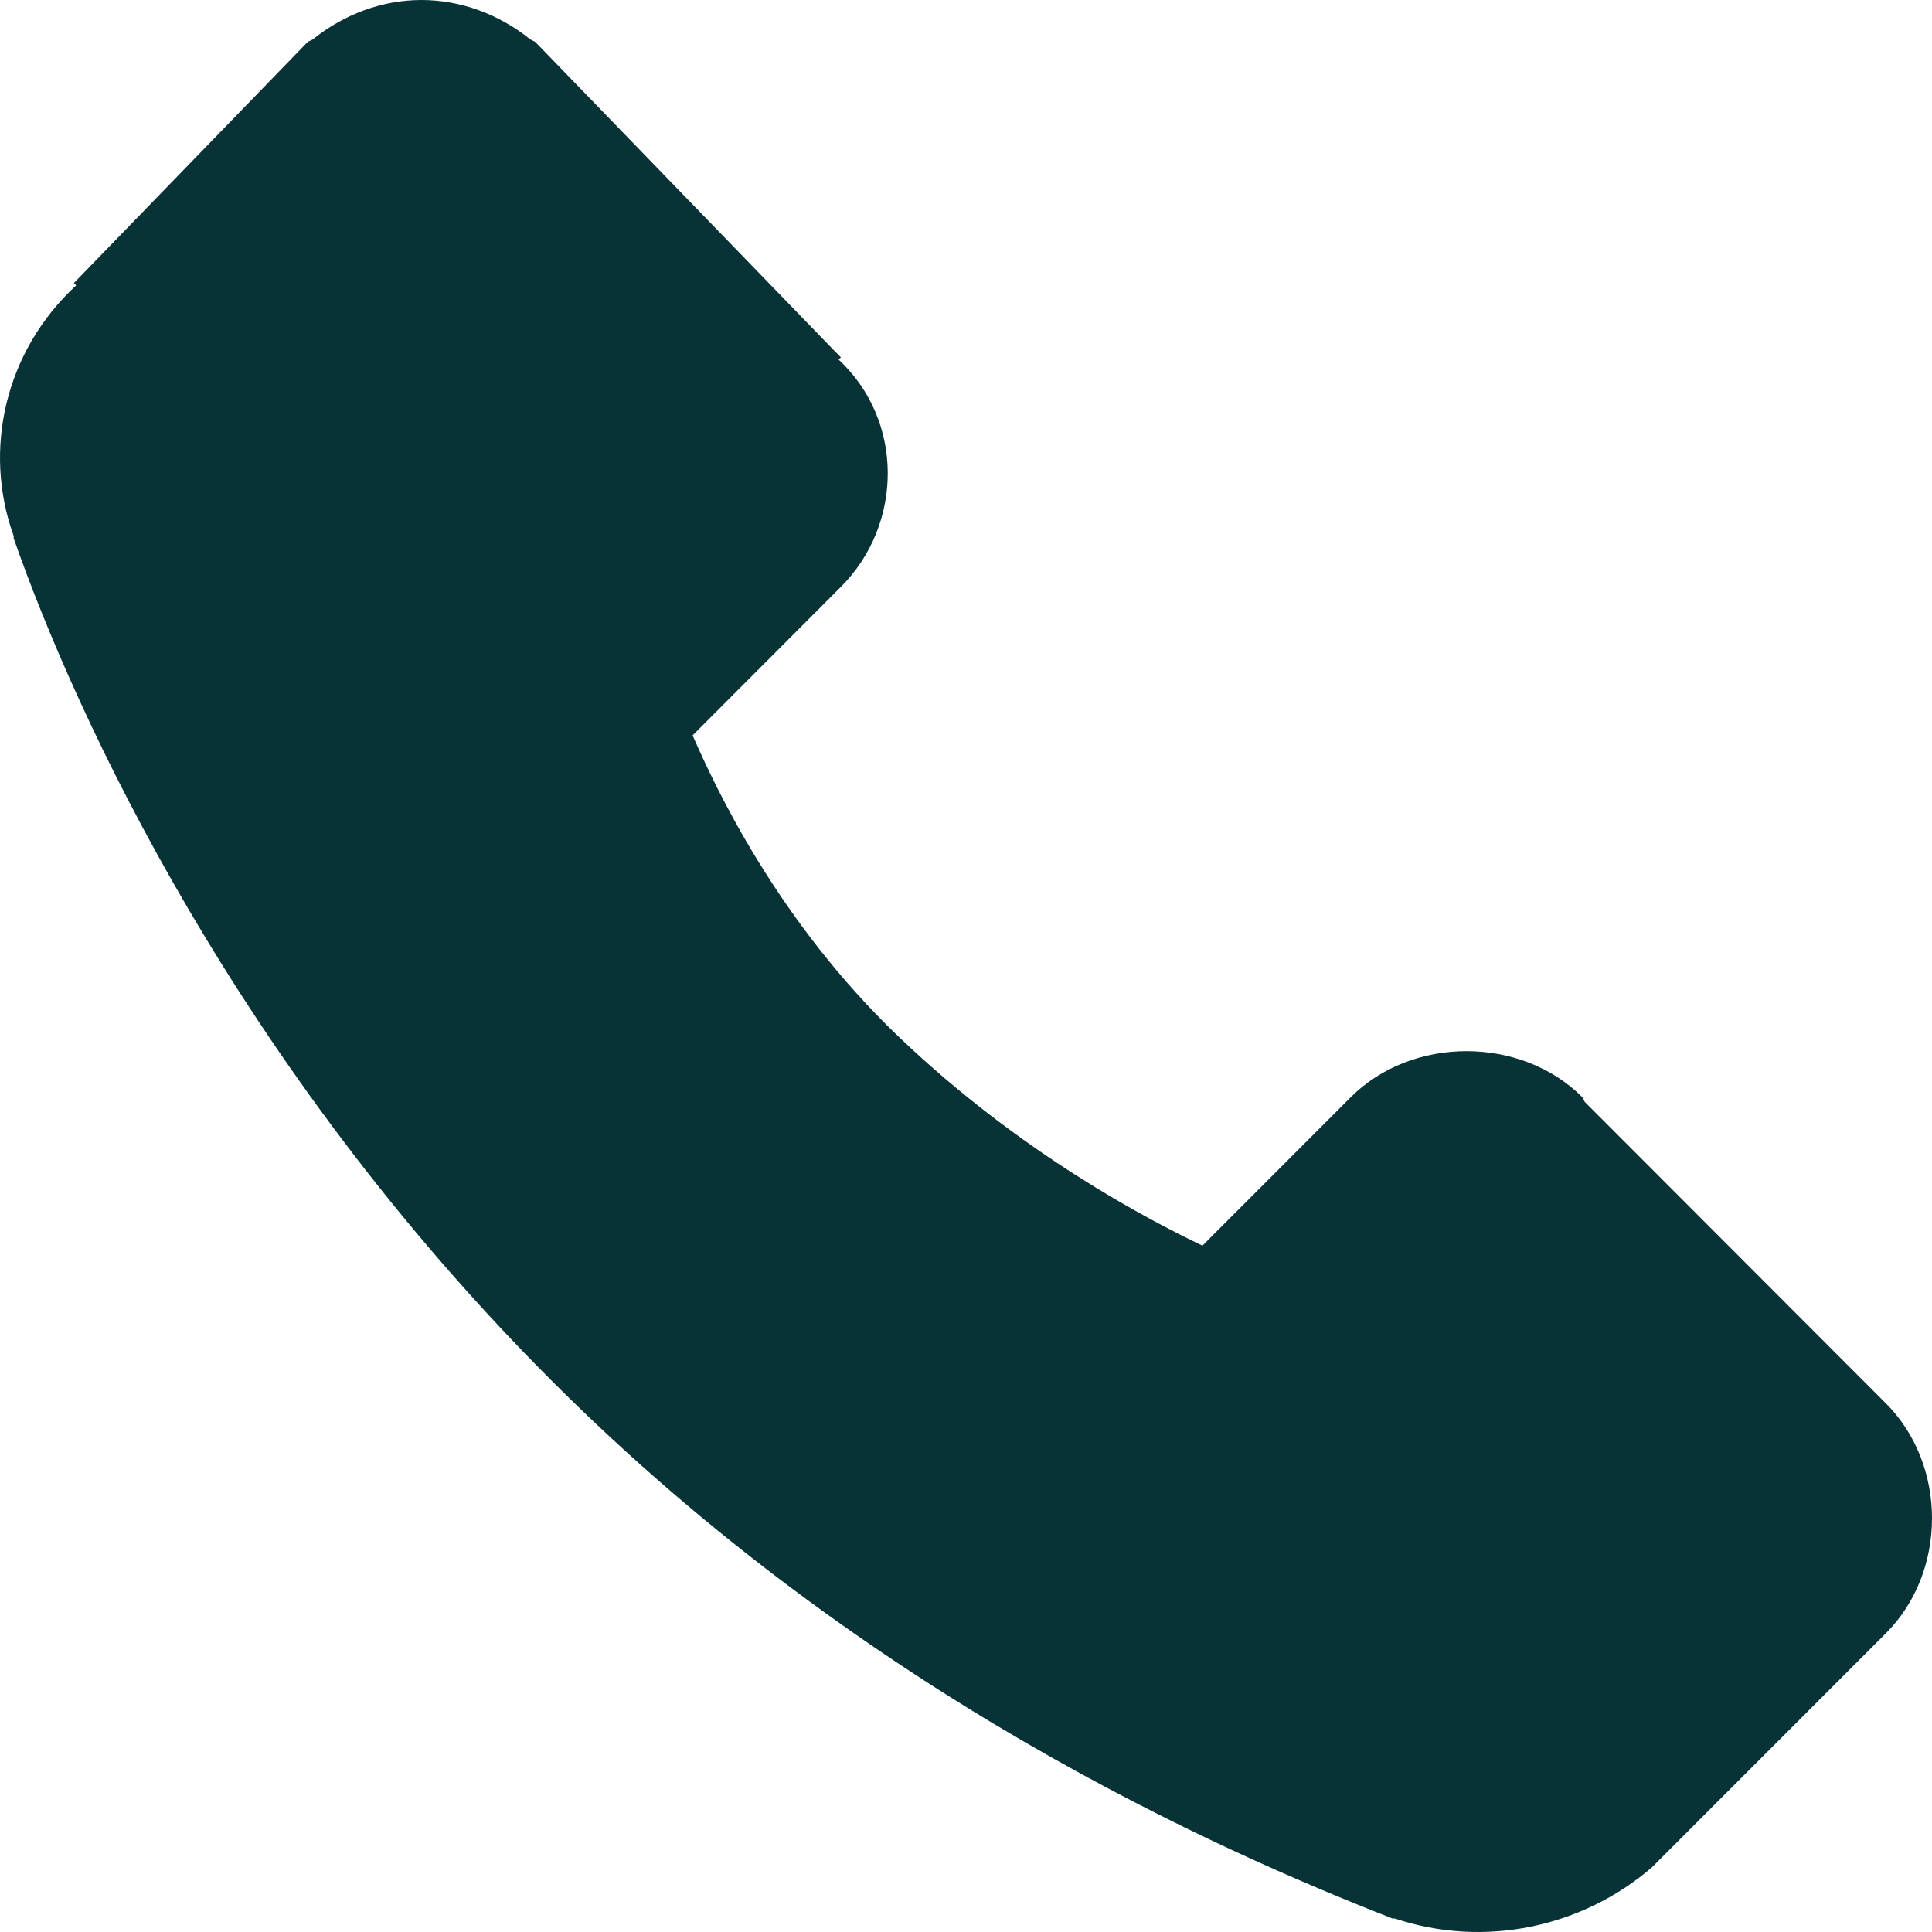 <?xml version="1.0" encoding="UTF-8"?>
<svg width="16px" height="16px" viewBox="0 0 16 16" version="1.1" xmlns="http://www.w3.org/2000/svg" xmlns:xlink="http://www.w3.org/1999/xlink">
    <g stroke="none" stroke-width="1" fill="none" fill-rule="evenodd">
        <path d="M3.491,0 C3.169,0 2.853,0.115 2.589,0.327 L2.55,0.346 L2.531,0.365 L0.612,2.344 L0.631,2.363 C0.039,2.91 -0.143,3.729 0.113,4.438 C0.116,4.443 0.111,4.452 0.113,4.457 C0.634,5.948 1.965,8.828 4.565,11.431 C7.175,14.043 10.09,15.323 11.531,15.888 L11.55,15.888 C12.296,16.137 13.105,15.96 13.68,15.465 L15.619,13.525 C16.127,13.016 16.127,12.132 15.619,11.623 L13.124,9.125 L13.105,9.087 C12.596,8.578 11.694,8.578 11.186,9.087 L9.958,10.316 C9.514,10.103 8.456,9.555 7.444,8.587 C6.439,7.627 5.925,6.522 5.736,6.09 L6.964,4.86 C7.48,4.344 7.489,3.484 6.945,2.978 L6.964,2.959 L6.906,2.901 L4.45,0.365 L4.431,0.346 L4.393,0.327 C4.129,0.115 3.812,0 3.491,0 Z" fill="#073337"></path>
    </g>
</svg>
